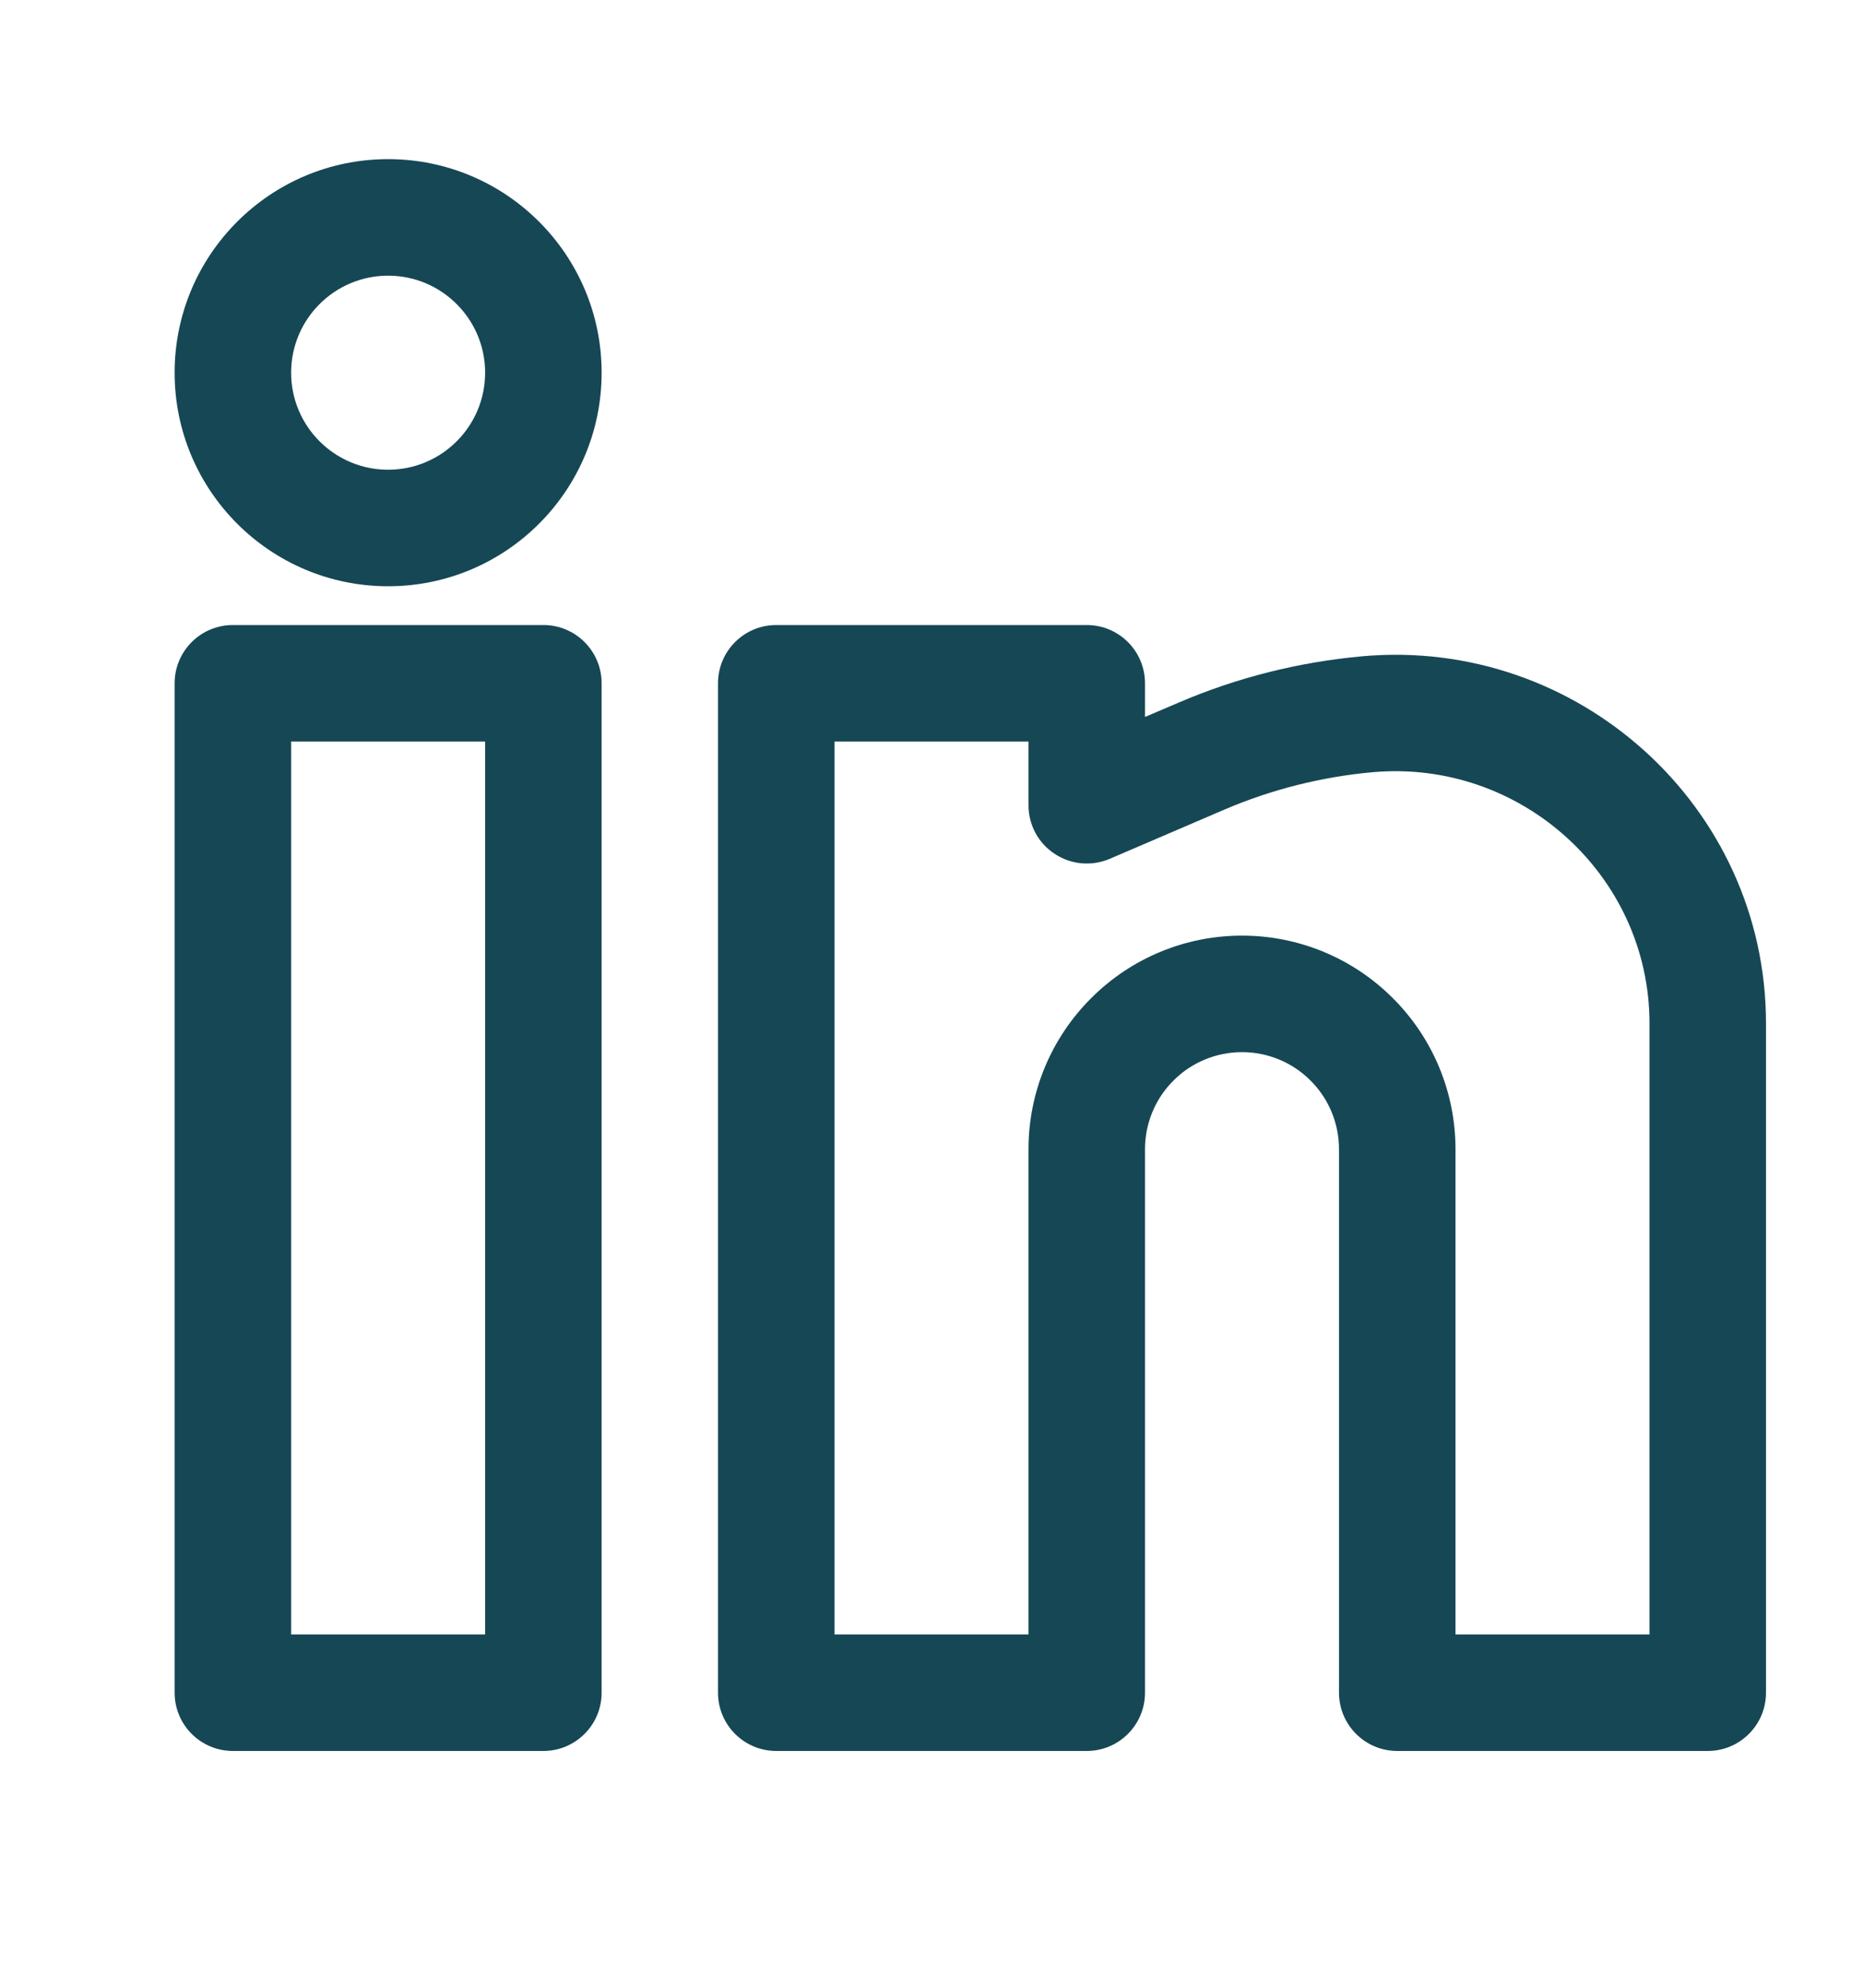 <svg width="15" height="16" viewBox="0 0 15 16" fill="none" xmlns="http://www.w3.org/2000/svg">
<path fill-rule="evenodd" clip-rule="evenodd" d="M3.125 1.281C2.176 1.281 1.406 2.051 1.406 3C1.406 3.949 2.176 4.719 3.125 4.719C4.074 4.719 4.844 3.949 4.844 3C4.844 2.051 4.074 1.281 3.125 1.281ZM2.344 3C2.344 2.569 2.694 2.219 3.125 2.219C3.556 2.219 3.906 2.569 3.906 3C3.906 3.431 3.556 3.781 3.125 3.781C2.694 3.781 2.344 3.431 2.344 3Z" fill="#164755"/>
<path fill-rule="evenodd" clip-rule="evenodd" d="M1.406 5.5C1.406 5.241 1.616 5.031 1.875 5.031H4.375C4.634 5.031 4.844 5.241 4.844 5.5V13.625C4.844 13.884 4.634 14.094 4.375 14.094H1.875C1.616 14.094 1.406 13.884 1.406 13.625V5.5ZM2.344 5.969V13.156H3.906V5.969H2.344Z" fill="#164755"/>
<path fill-rule="evenodd" clip-rule="evenodd" d="M5.781 5.5C5.781 5.241 5.991 5.031 6.25 5.031H8.75C9.009 5.031 9.219 5.241 9.219 5.5V5.771L9.491 5.655C9.959 5.454 10.459 5.329 10.964 5.283C12.699 5.125 14.219 6.488 14.219 8.238V13.625C14.219 13.884 14.009 14.094 13.75 14.094H11.25C10.991 14.094 10.781 13.884 10.781 13.625V9.25C10.781 9.043 10.699 8.844 10.552 8.698C10.406 8.551 10.207 8.469 10 8.469C9.793 8.469 9.594 8.551 9.448 8.698C9.301 8.844 9.219 9.043 9.219 9.25V13.625C9.219 13.884 9.009 14.094 8.75 14.094H6.25C5.991 14.094 5.781 13.884 5.781 13.625V5.5ZM6.719 5.969V13.156H8.281V9.25C8.281 8.794 8.462 8.357 8.785 8.035C9.107 7.712 9.544 7.531 10 7.531C10.456 7.531 10.893 7.712 11.215 8.035C11.538 8.357 11.719 8.794 11.719 9.25V13.156H13.281V8.238C13.281 7.047 12.243 6.108 11.049 6.216C10.641 6.253 10.236 6.355 9.86 6.516L8.935 6.913C8.79 6.975 8.623 6.96 8.492 6.873C8.36 6.787 8.281 6.64 8.281 6.482V5.969H6.719Z" fill="#164755"/>
</svg>
